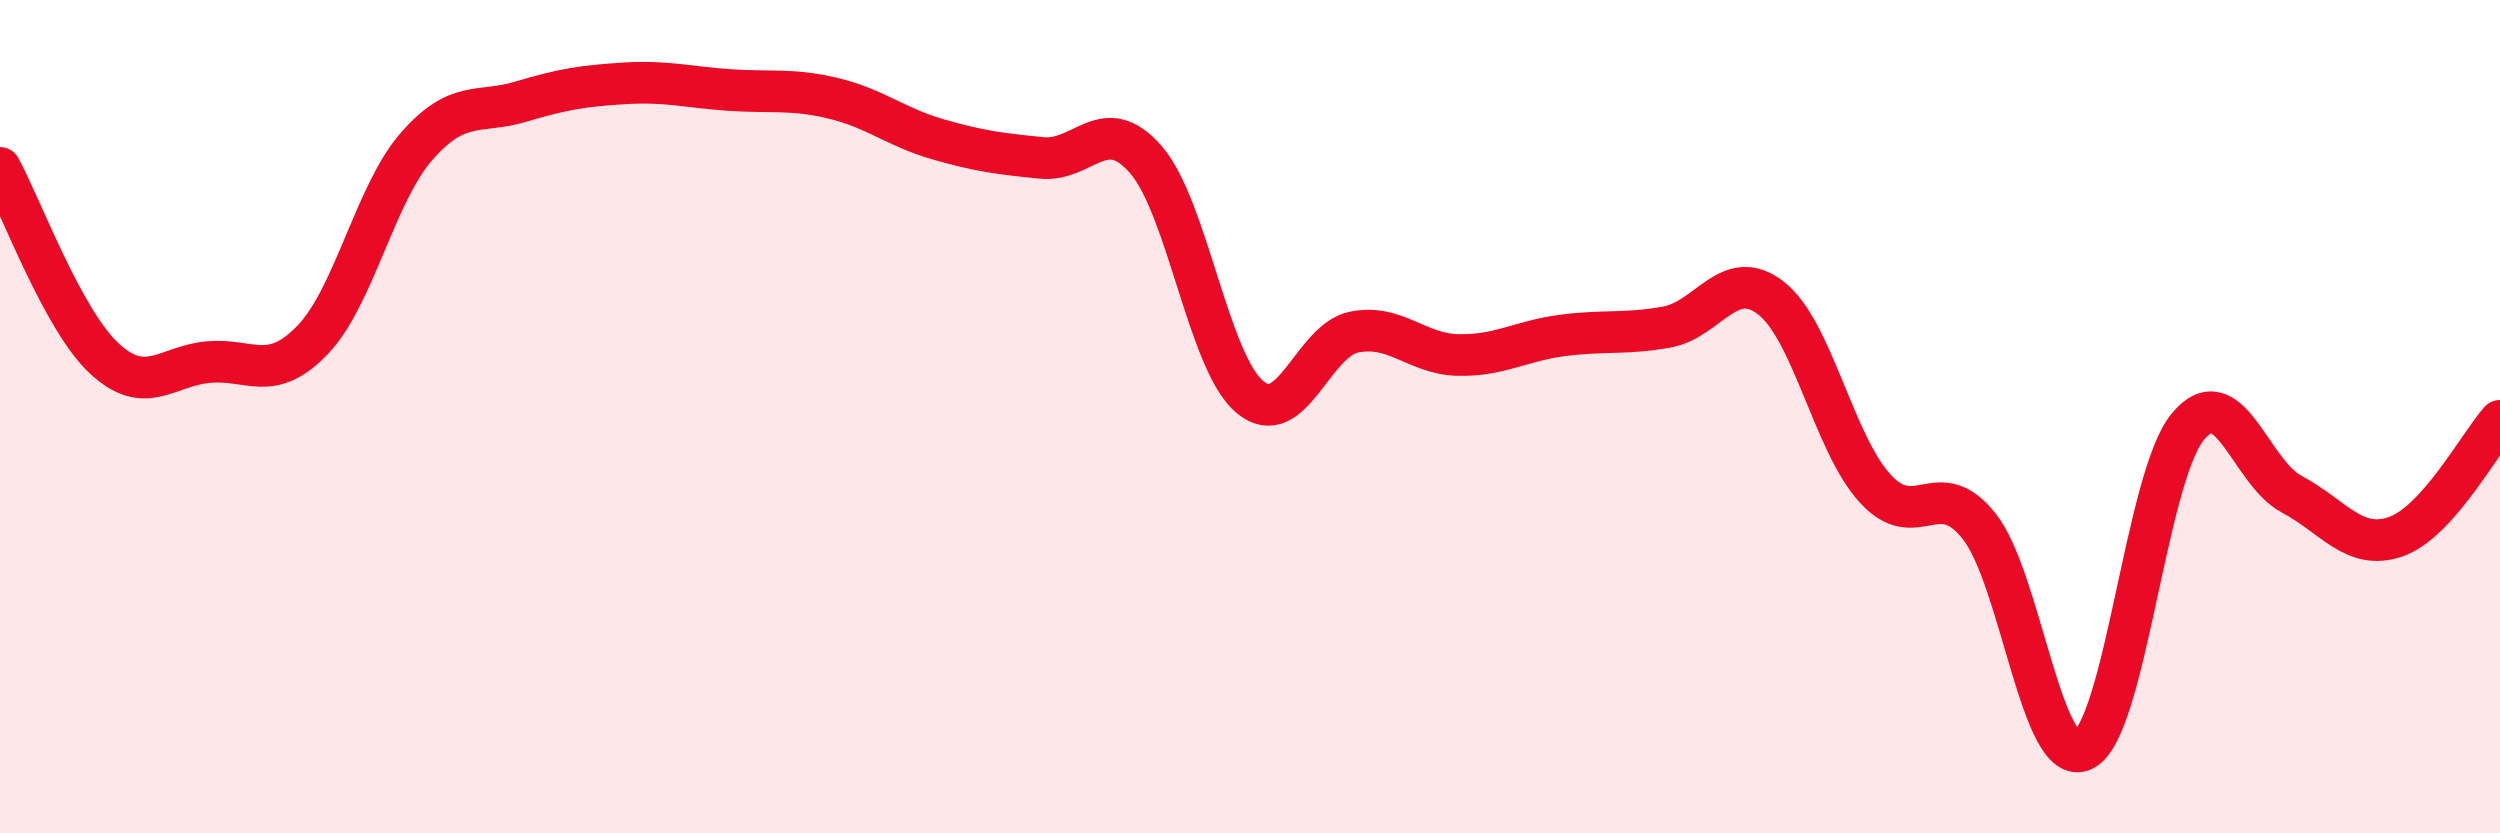 
    <svg width="60" height="20" viewBox="0 0 60 20" xmlns="http://www.w3.org/2000/svg">
      <path
        d="M 0,4.03 C 0.5,4.94 1.5,7.67 2.5,8.6 C 3.5,9.53 4,8.78 5,8.69 C 6,8.6 6.5,9.2 7.5,8.16 C 8.5,7.12 9,4.65 10,3.51 C 11,2.37 11.5,2.74 12.5,2.44 C 13.5,2.14 14,2.06 15,2 C 16,1.94 16.5,2.09 17.5,2.16 C 18.5,2.23 19,2.12 20,2.36 C 21,2.6 21.5,3.05 22.5,3.34 C 23.5,3.63 24,3.69 25,3.79 C 26,3.89 26.5,2.68 27.5,3.83 C 28.5,4.98 29,8.7 30,9.53 C 31,10.36 31.5,8.17 32.5,7.97 C 33.5,7.77 34,8.5 35,8.52 C 36,8.54 36.5,8.18 37.5,8.05 C 38.5,7.92 39,8.03 40,7.85 C 41,7.67 41.5,6.38 42.5,7.15 C 43.5,7.92 44,10.62 45,11.72 C 46,12.82 46.5,11.37 47.5,12.63 C 48.5,13.89 49,18.48 50,18 C 51,17.52 51.5,11.48 52.5,10.25 C 53.5,9.02 54,11.33 55,11.86 C 56,12.39 56.5,13.23 57.5,12.88 C 58.5,12.53 59.5,10.66 60,10.1L60 20L0 20Z"
        fill="#EB0A25"
        opacity="0.1"
        stroke-linecap="round"
        stroke-linejoin="round"
      />
      <path
        d="M 0,4.03 C 0.5,4.94 1.5,7.67 2.5,8.6 C 3.5,9.53 4,8.78 5,8.69 C 6,8.6 6.5,9.2 7.5,8.16 C 8.5,7.12 9,4.65 10,3.51 C 11,2.37 11.5,2.74 12.5,2.44 C 13.5,2.14 14,2.06 15,2 C 16,1.94 16.5,2.09 17.5,2.16 C 18.5,2.23 19,2.12 20,2.36 C 21,2.6 21.5,3.05 22.5,3.34 C 23.5,3.63 24,3.69 25,3.79 C 26,3.89 26.5,2.68 27.5,3.83 C 28.5,4.98 29,8.7 30,9.53 C 31,10.36 31.5,8.17 32.5,7.97 C 33.5,7.77 34,8.5 35,8.52 C 36,8.54 36.5,8.18 37.5,8.05 C 38.5,7.92 39,8.03 40,7.85 C 41,7.67 41.5,6.38 42.5,7.15 C 43.5,7.92 44,10.62 45,11.72 C 46,12.82 46.5,11.37 47.5,12.63 C 48.5,13.89 49,18.48 50,18 C 51,17.52 51.5,11.48 52.5,10.25 C 53.5,9.02 54,11.33 55,11.86 C 56,12.39 56.5,13.23 57.5,12.88 C 58.5,12.53 59.5,10.66 60,10.1"
        stroke="#EB0A25"
        stroke-width="1"
        fill="none"
        stroke-linecap="round"
        stroke-linejoin="round"
      />
    </svg>
  